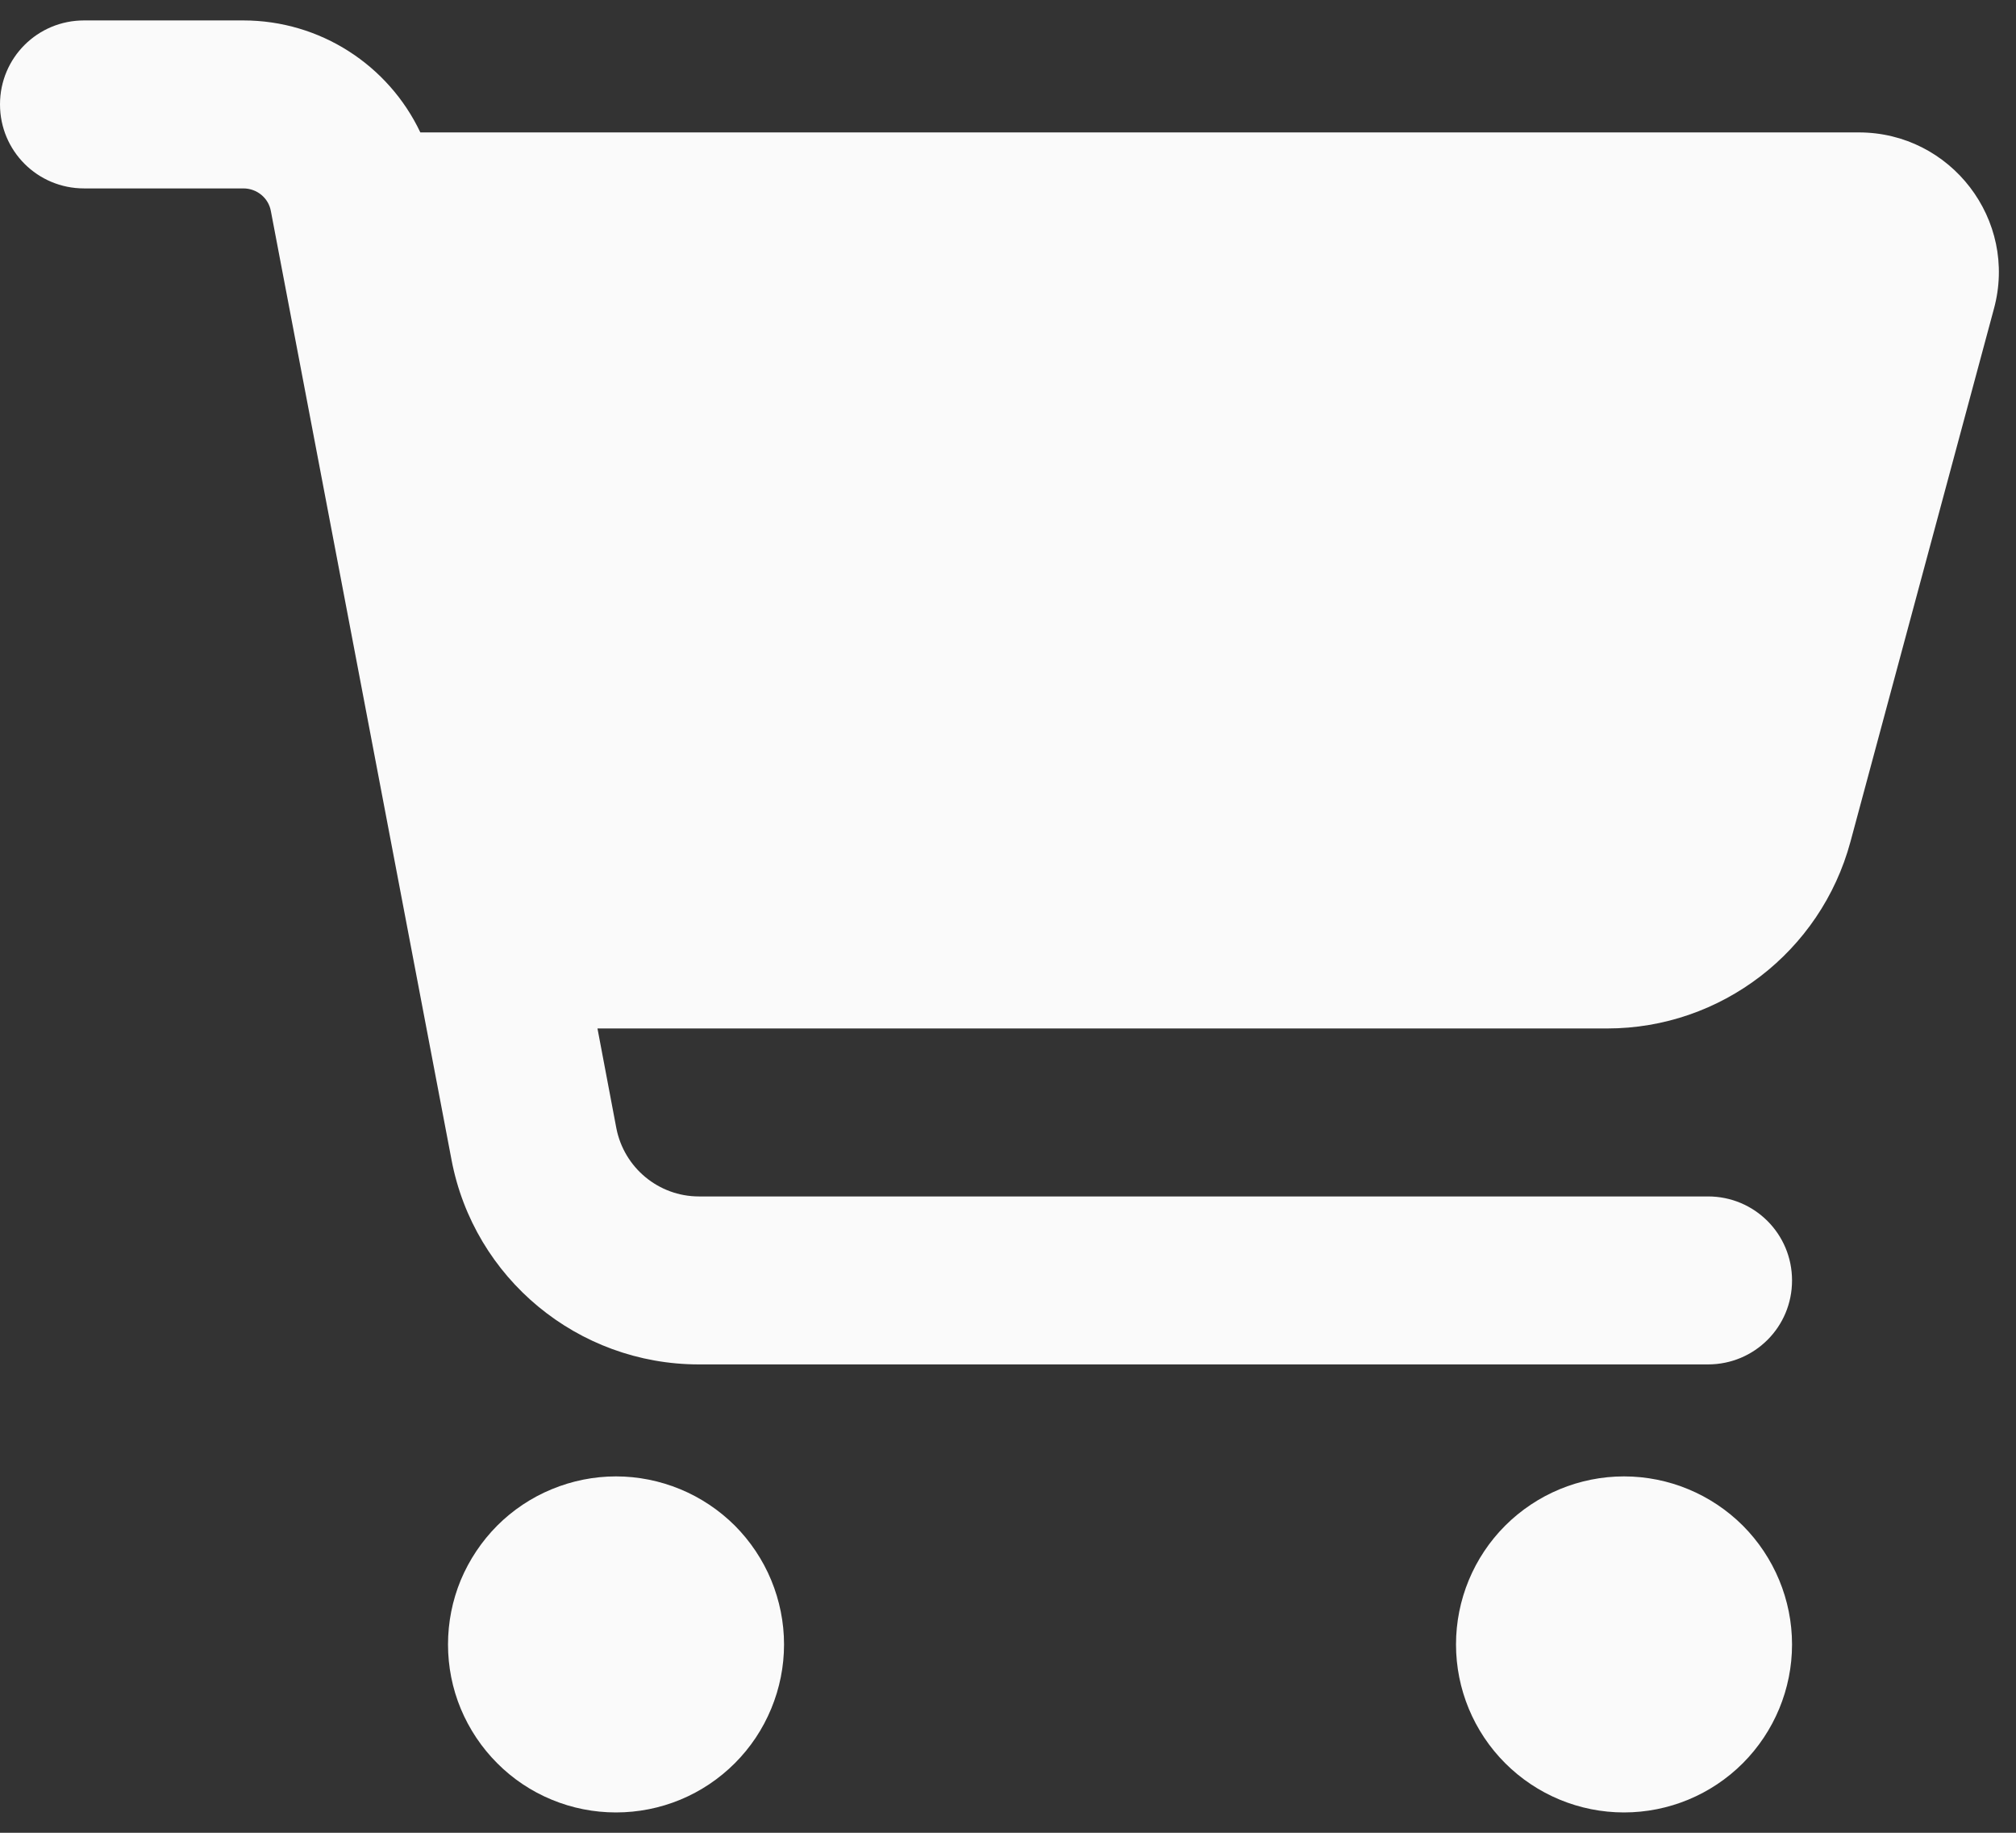 <svg width="22" height="20" viewBox="0 0 22 20" fill="none" xmlns="http://www.w3.org/2000/svg">
<rect x="0" y="0" width="22" height="20" fill="#333333" stroke="none"/>
<path d="M0 1.139C0 0.631 0.409 0.223 0.917 0.223H2.655C3.495 0.223 4.24 0.712 4.587 1.445H20.285C21.29 1.445 22.023 2.4 21.759 3.37L20.193 9.187C19.869 10.386 18.78 11.223 17.539 11.223H6.52L6.726 12.311C6.81 12.743 7.188 13.056 7.627 13.056H18.639C19.147 13.056 19.556 13.465 19.556 13.973C19.556 14.481 19.147 14.889 18.639 14.889H7.627C6.306 14.889 5.172 13.95 4.927 12.655L2.956 2.304C2.93 2.159 2.803 2.056 2.655 2.056H0.917C0.409 2.056 0 1.647 0 1.139ZM4.889 17.945C4.889 17.704 4.936 17.466 5.028 17.243C5.121 17.021 5.256 16.819 5.426 16.648C5.596 16.478 5.798 16.343 6.021 16.251C6.243 16.159 6.481 16.111 6.722 16.111C6.963 16.111 7.201 16.159 7.424 16.251C7.646 16.343 7.848 16.478 8.019 16.648C8.189 16.819 8.324 17.021 8.416 17.243C8.508 17.466 8.556 17.704 8.556 17.945C8.556 18.186 8.508 18.424 8.416 18.646C8.324 18.869 8.189 19.071 8.019 19.241C7.848 19.412 7.646 19.547 7.424 19.639C7.201 19.731 6.963 19.778 6.722 19.778C6.481 19.778 6.243 19.731 6.021 19.639C5.798 19.547 5.596 19.412 5.426 19.241C5.256 19.071 5.121 18.869 5.028 18.646C4.936 18.424 4.889 18.186 4.889 17.945ZM17.722 16.111C18.209 16.111 18.675 16.305 19.019 16.648C19.362 16.992 19.556 17.459 19.556 17.945C19.556 18.431 19.362 18.897 19.019 19.241C18.675 19.585 18.209 19.778 17.722 19.778C17.236 19.778 16.77 19.585 16.426 19.241C16.082 18.897 15.889 18.431 15.889 17.945C15.889 17.459 16.082 16.992 16.426 16.648C16.77 16.305 17.236 16.111 17.722 16.111Z" fill="#FAFAFA"/>
</svg>
